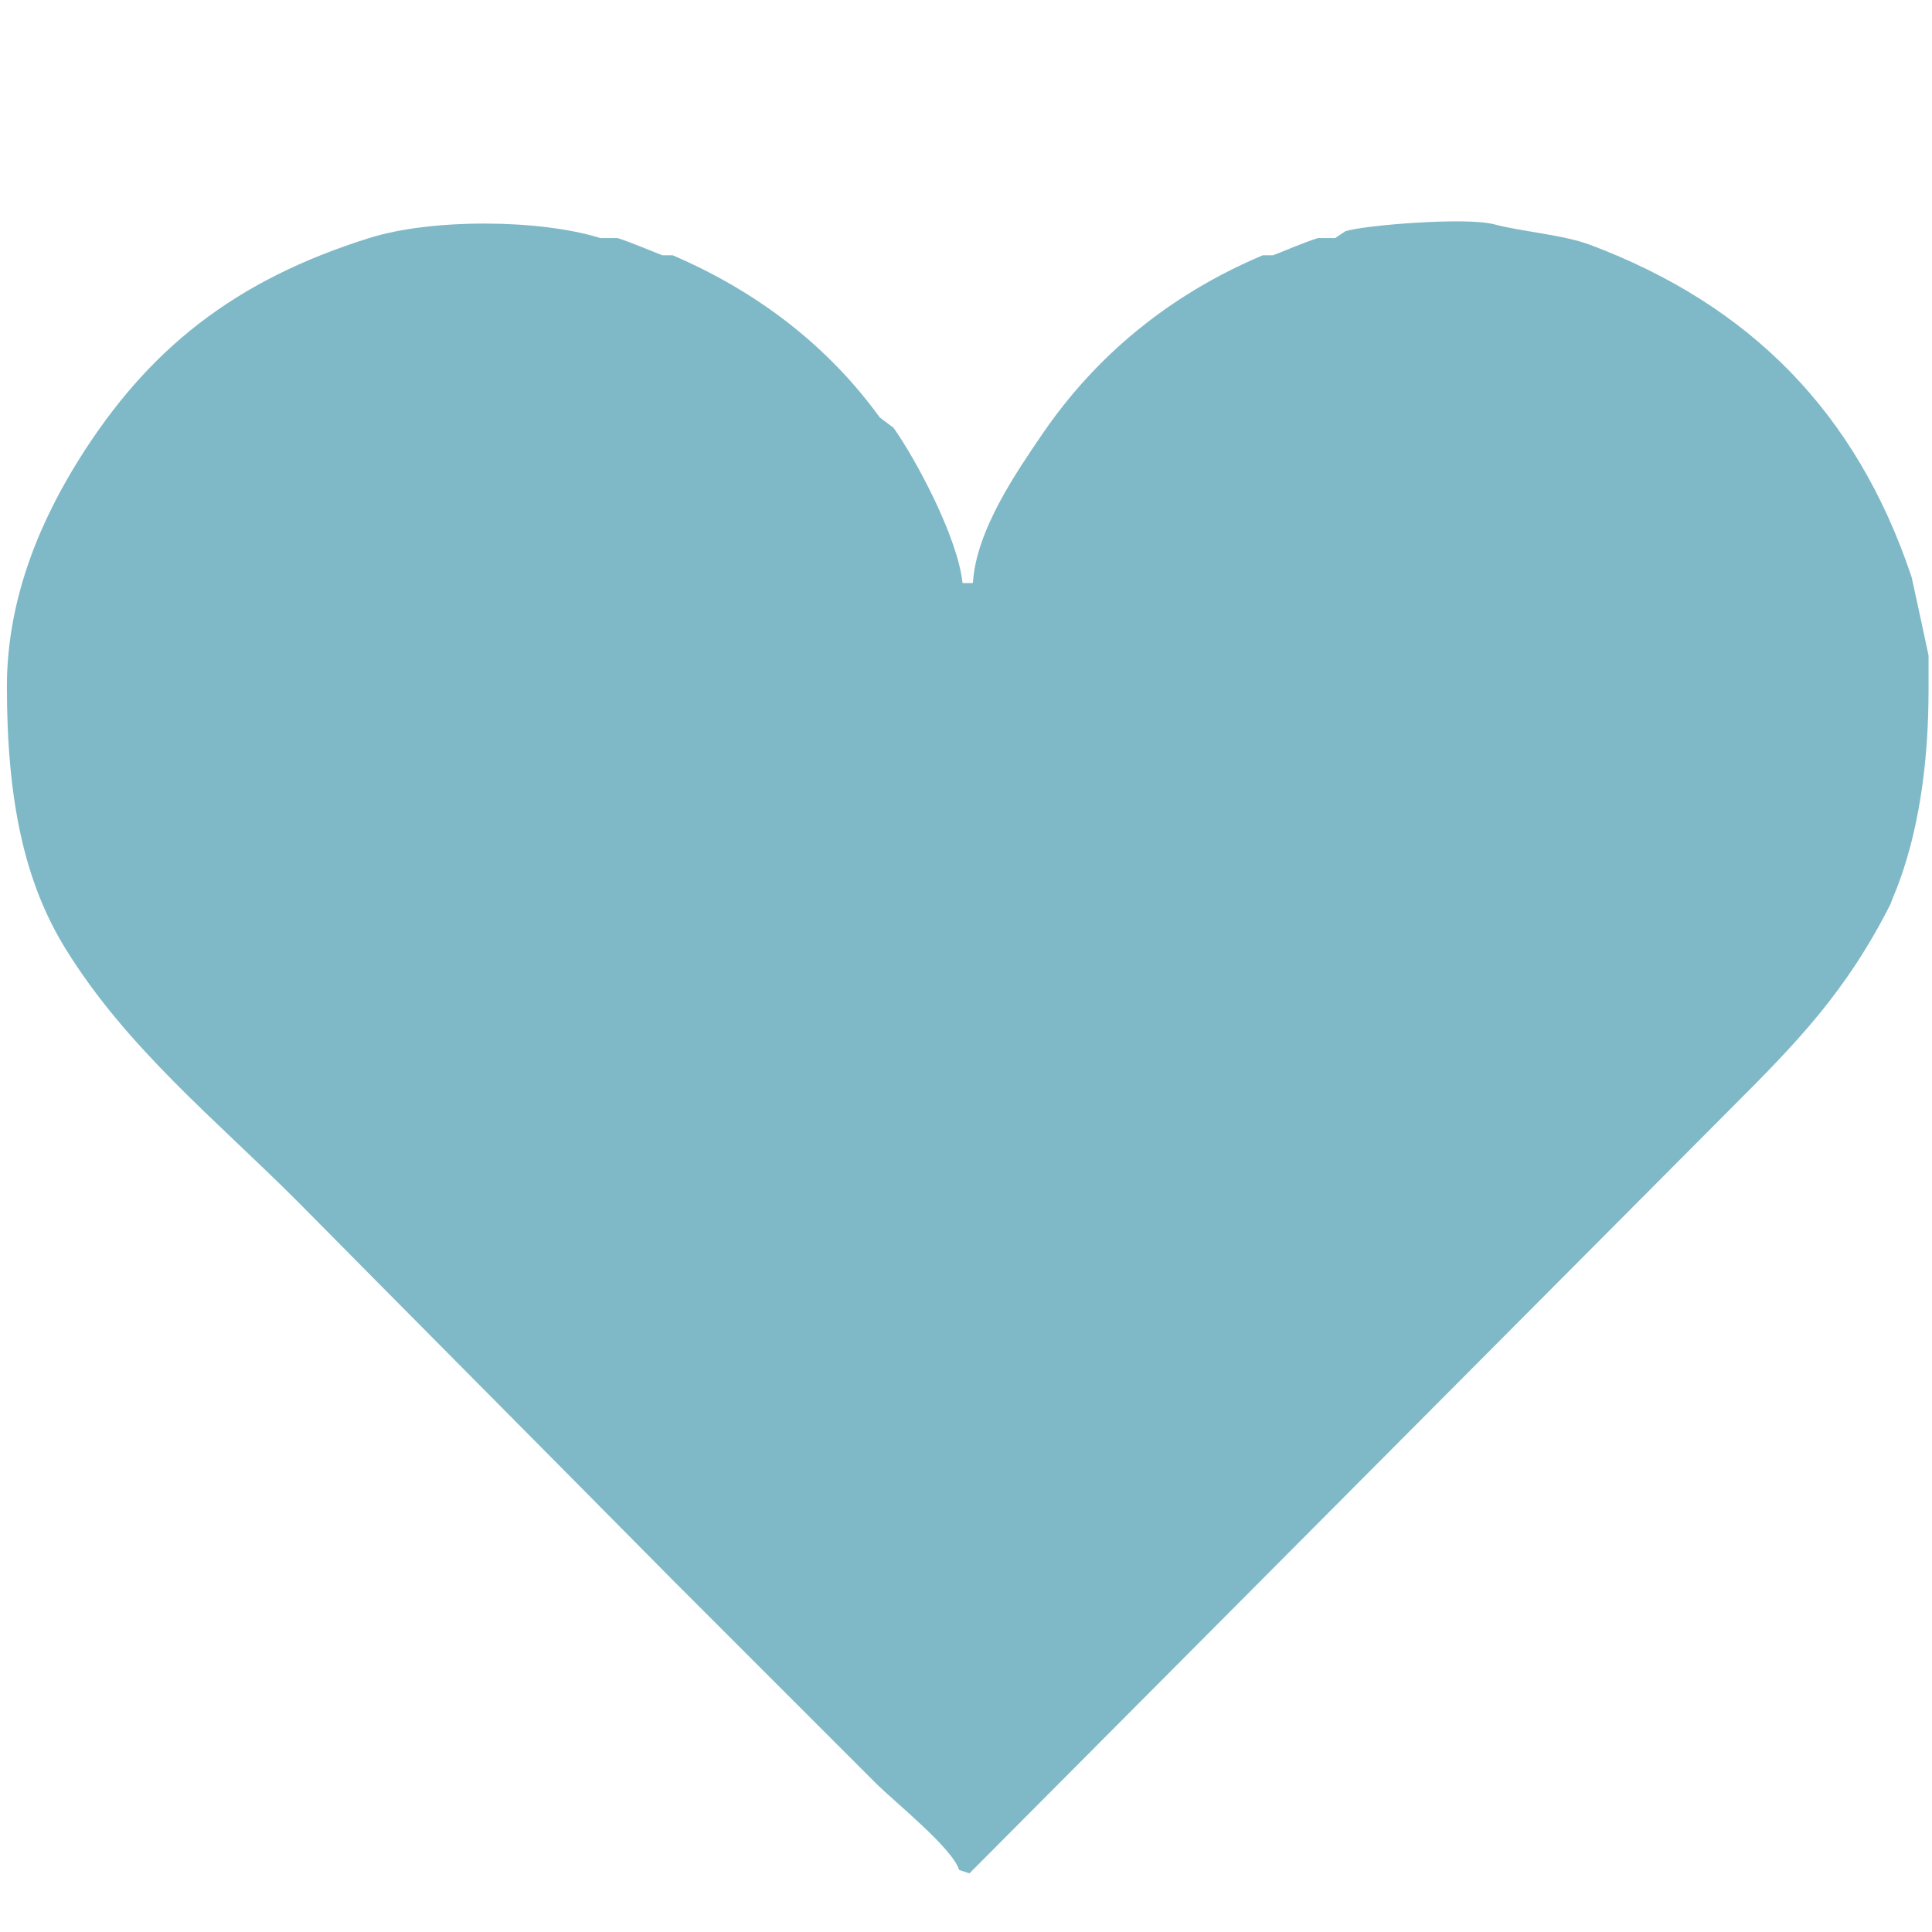 <?xml version="1.0" encoding="utf-8"?>
<!-- Generator: Adobe Illustrator 21.1.0, SVG Export Plug-In . SVG Version: 6.00 Build 0)  -->
<svg version="1.0" id="べた塗り_1_1_" xmlns="http://www.w3.org/2000/svg" xmlns:xlink="http://www.w3.org/1999/xlink" x="0px"
	 y="0px" viewBox="0 0 560 560" enable-background="new 0 0 560 560" xml:space="preserve">
<g id="べた塗り_1">
	<g>
		<path fill-rule="evenodd" clip-rule="evenodd" fill="#7FB9C7" d="M554,167c-16-47.6-46.8-78.6-93-96c-8-3-19.7-3.8-28-6
			c-8-2.1-37,0.2-43,2l-3,2h-5c-3.8,1.2-9.4,3.6-13,5h-3c-27,11.4-48.4,29.1-64,52c-6.9,10.2-19.1,27.5-20,43h-3
			c-1.4-13.2-13.4-35.7-20-45c-1.3-1-2.7-2-4-3c-14.9-20.6-35.3-36.4-60-47h-3c-3.6-1.4-9.2-3.8-13-5h-5c-17.6-5.5-48.9-5.7-67,0
			c-39.2,12.3-64.1,32.3-84,64c-10.4,16.6-21,39.4-21,66c0,32.7,5,56.6,17,76c17.7,28.7,43.7,49.7,67,73
			c36.3,36.7,72.7,73.3,109,110c19.7,19.7,39.3,39.3,59,59c5.2,5.2,22,18.6,24,25c1,0.3,2,0.7,3,1c73.7-74,147.3-148,221-222
			c18.9-18.9,33.1-33.5,46-59c0.4-2,11-21.2,11-62v-10C559,190,553.8,165.6,554,167z"/>
	</g>
</g>
</svg>
